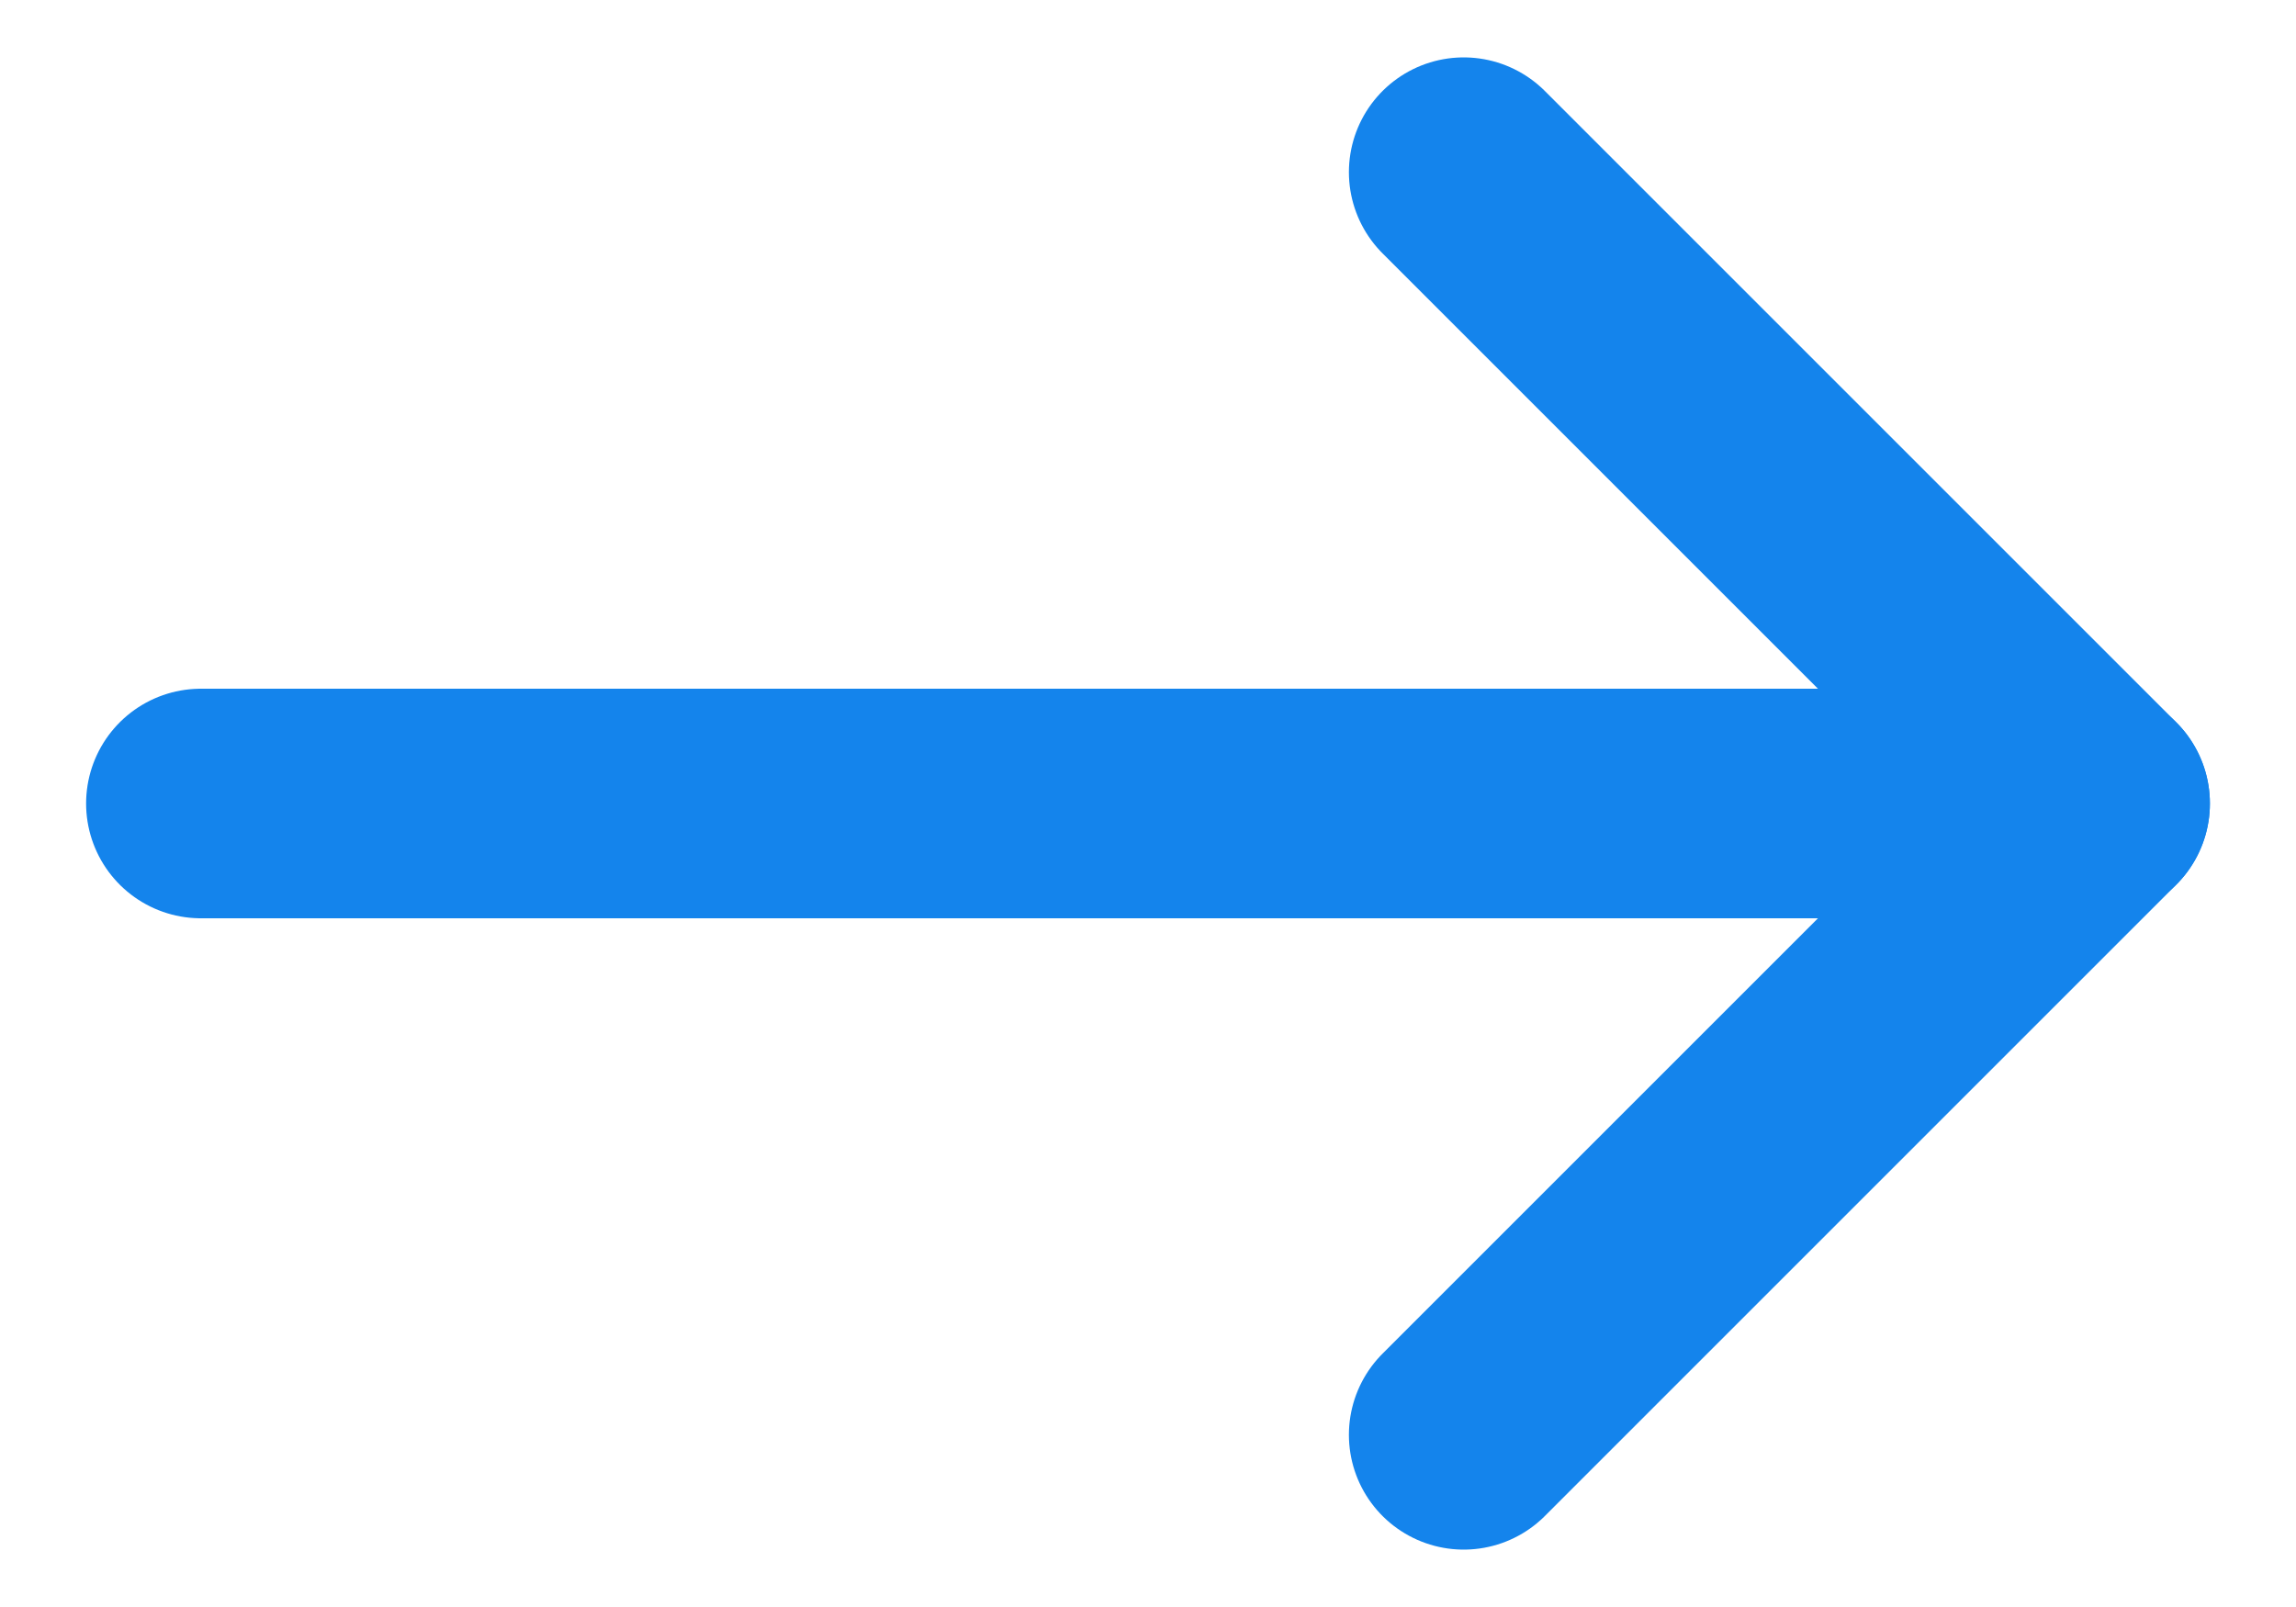 <svg width="20" height="14" viewBox="0 0 20 14" fill="none" xmlns="http://www.w3.org/2000/svg">
<path d="M18.25 7H1.75" stroke="#1484EC" stroke-width="2" stroke-linecap="round" stroke-linejoin="round"/>
<path d="M12.75 1.5L18.25 7L12.75 12.5" stroke="#1484EC" stroke-width="2" stroke-linecap="round" stroke-linejoin="round"/>
</svg>
